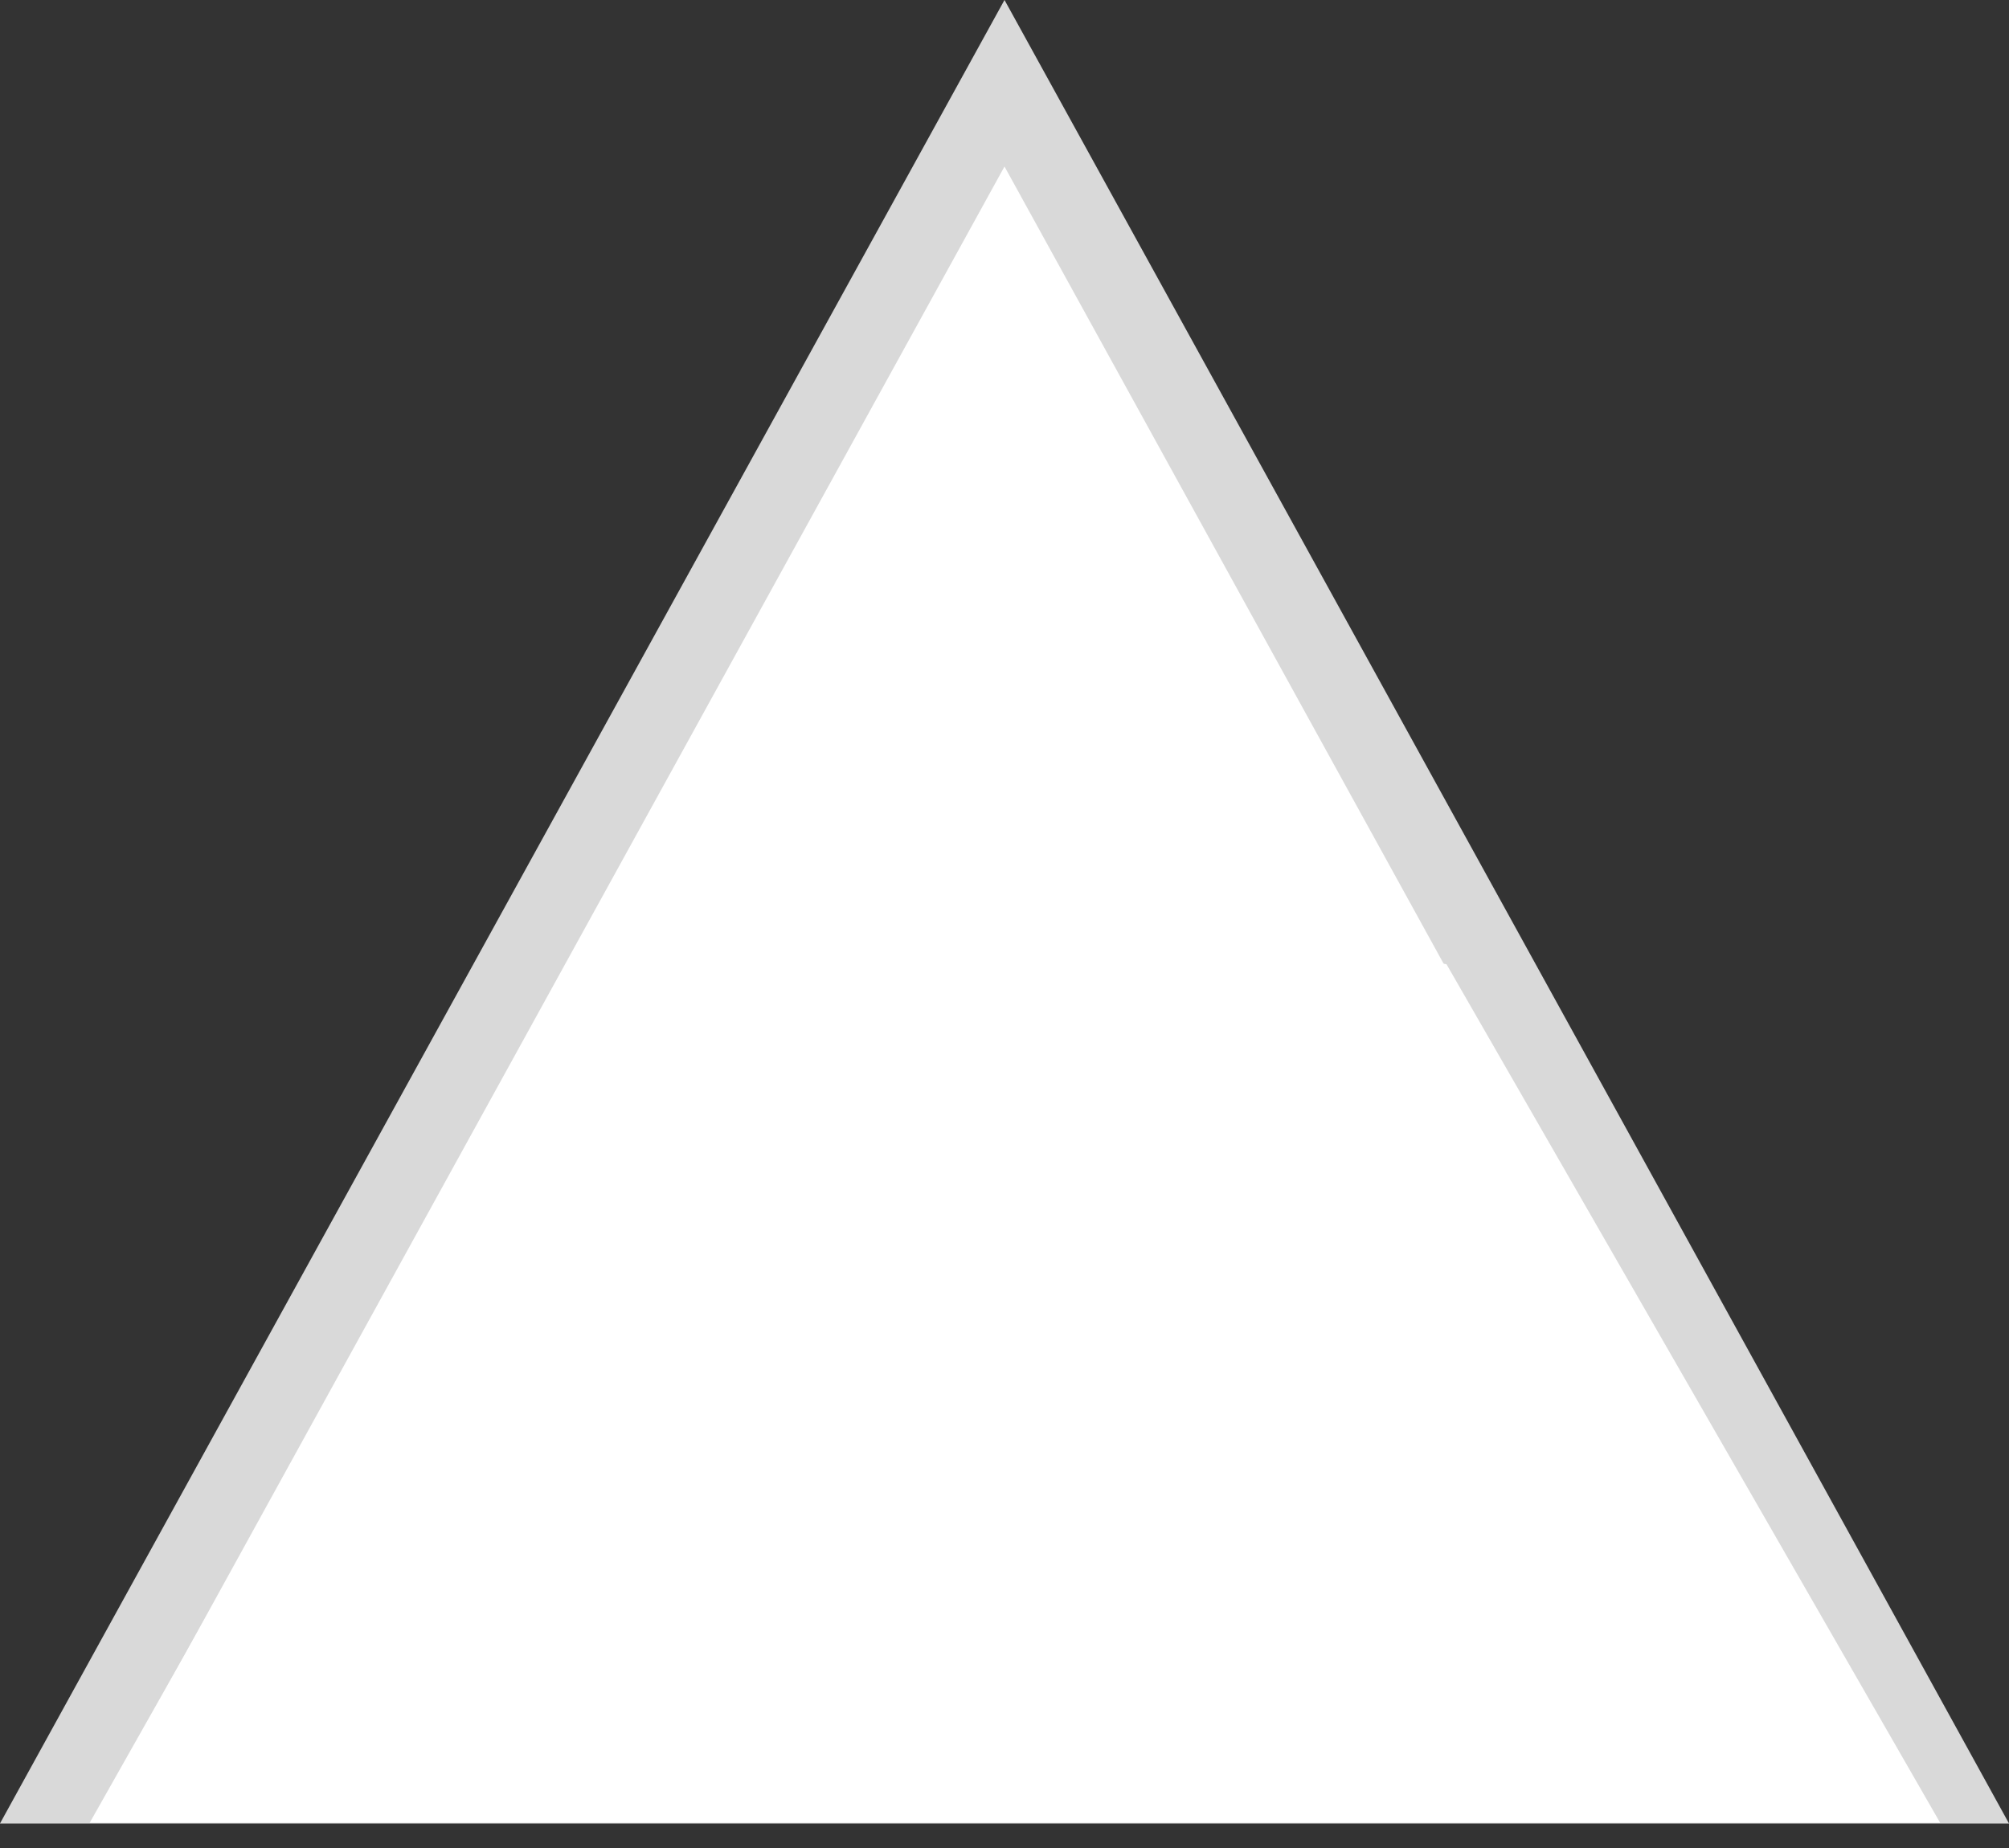 <svg width="25" height="23" viewBox="0 0 25 23" fill="none" xmlns="http://www.w3.org/2000/svg">
<rect x="0" y="0" width="25" height="23" fill="#333333" stroke="none"/>
<path d="M0.846 22.195L12.5 1.036L24.154 22.195H0.846Z" fill="white" stroke="#D9D9D9"/>
<path d="M8.267 11.046L1.973 22.186H23.279L17.687 12.459L8.267 11.046Z" fill="white" stroke="white"/>
</svg>
